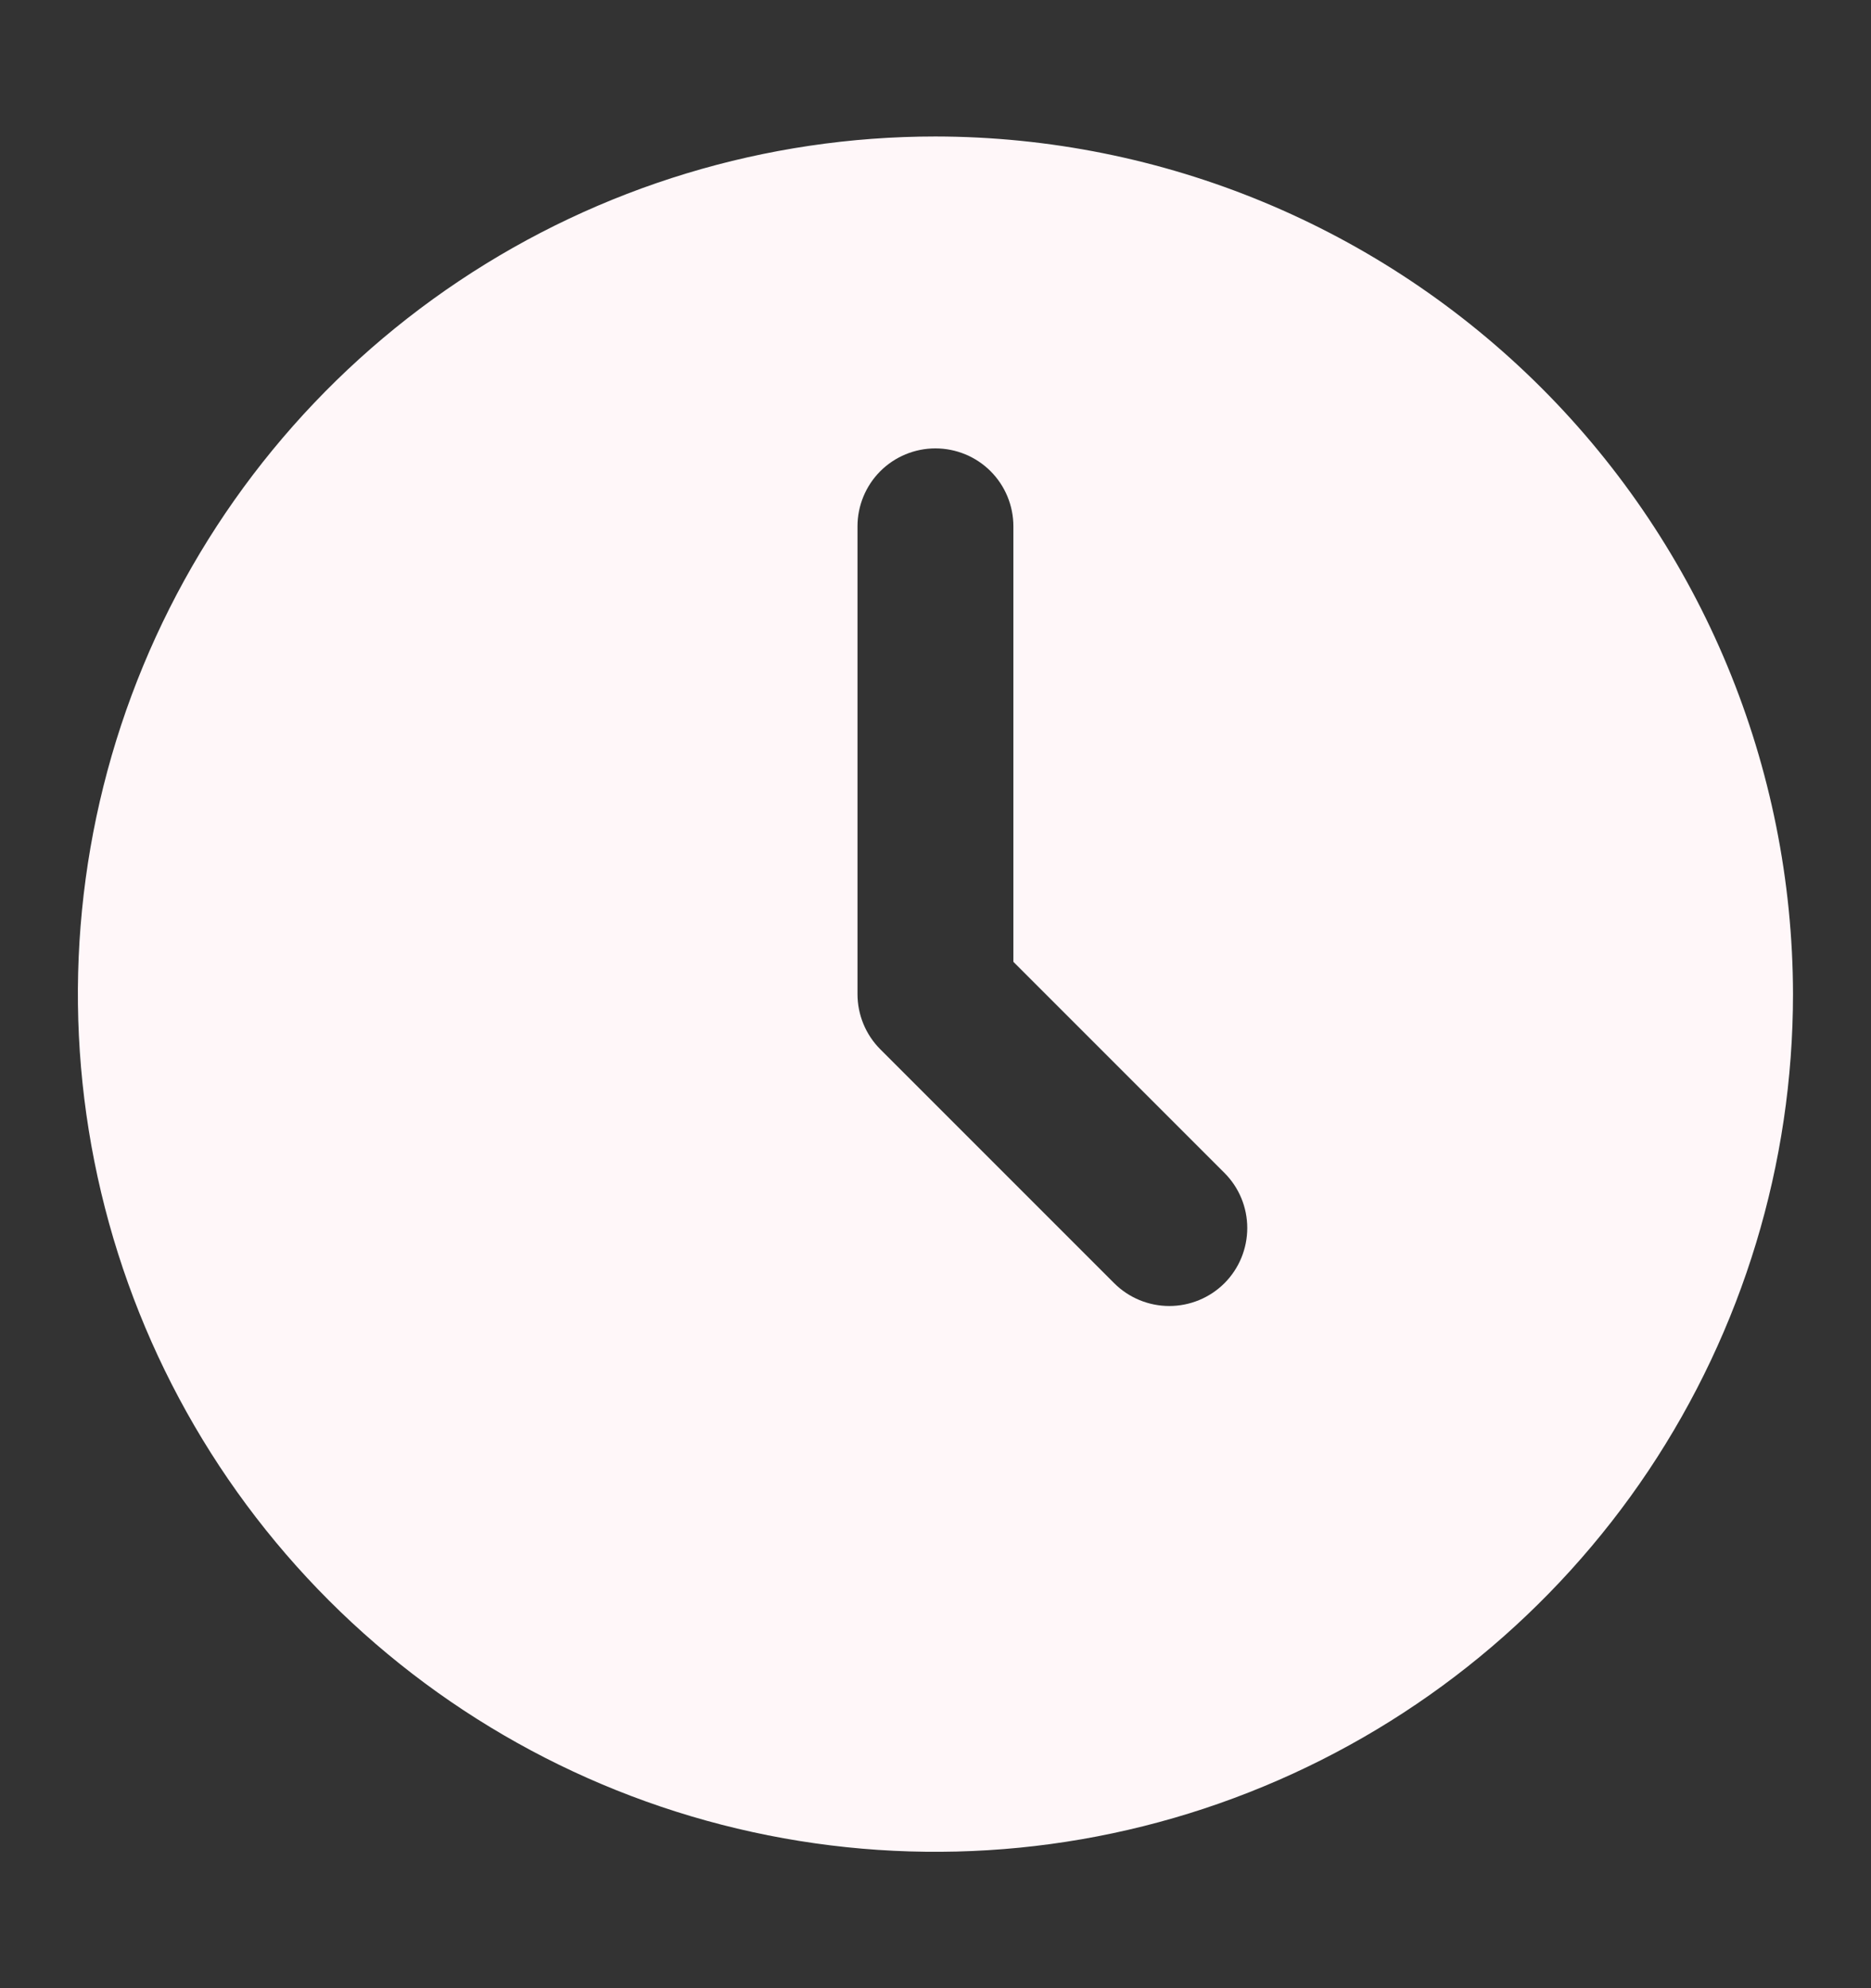 <svg xmlns="http://www.w3.org/2000/svg" fill="none" viewBox="0 0 16 17" height="17" width="16">
<rect x="0" y="0" width="16" height="17" fill="#333333" stroke="none"/>
<path fill="#FFF7F9" d="M7.999 1.167C6.549 1.167 5.131 1.597 3.925 2.403C2.719 3.209 1.779 4.354 1.224 5.694C0.669 7.034 0.524 8.508 0.807 9.931C1.09 11.354 1.788 12.66 2.814 13.686C3.839 14.711 5.146 15.41 6.569 15.693C7.991 15.976 9.466 15.831 10.806 15.275C12.146 14.72 13.291 13.78 14.097 12.575C14.903 11.368 15.333 9.951 15.333 8.5C15.33 6.556 14.557 4.692 13.182 3.317C11.807 1.943 9.944 1.169 7.999 1.167ZM10.471 10.972C10.346 11.097 10.176 11.167 9.999 11.167C9.823 11.167 9.653 11.097 9.528 10.972L7.528 8.972C7.403 8.847 7.333 8.677 7.333 8.5V4.5C7.333 4.324 7.403 4.154 7.528 4.029C7.653 3.904 7.823 3.834 7.999 3.834C8.176 3.834 8.346 3.904 8.471 4.029C8.596 4.154 8.666 4.324 8.666 4.5V8.224L10.471 10.029C10.596 10.154 10.666 10.323 10.666 10.5C10.666 10.677 10.596 10.847 10.471 10.972Z"></path>
</svg>
